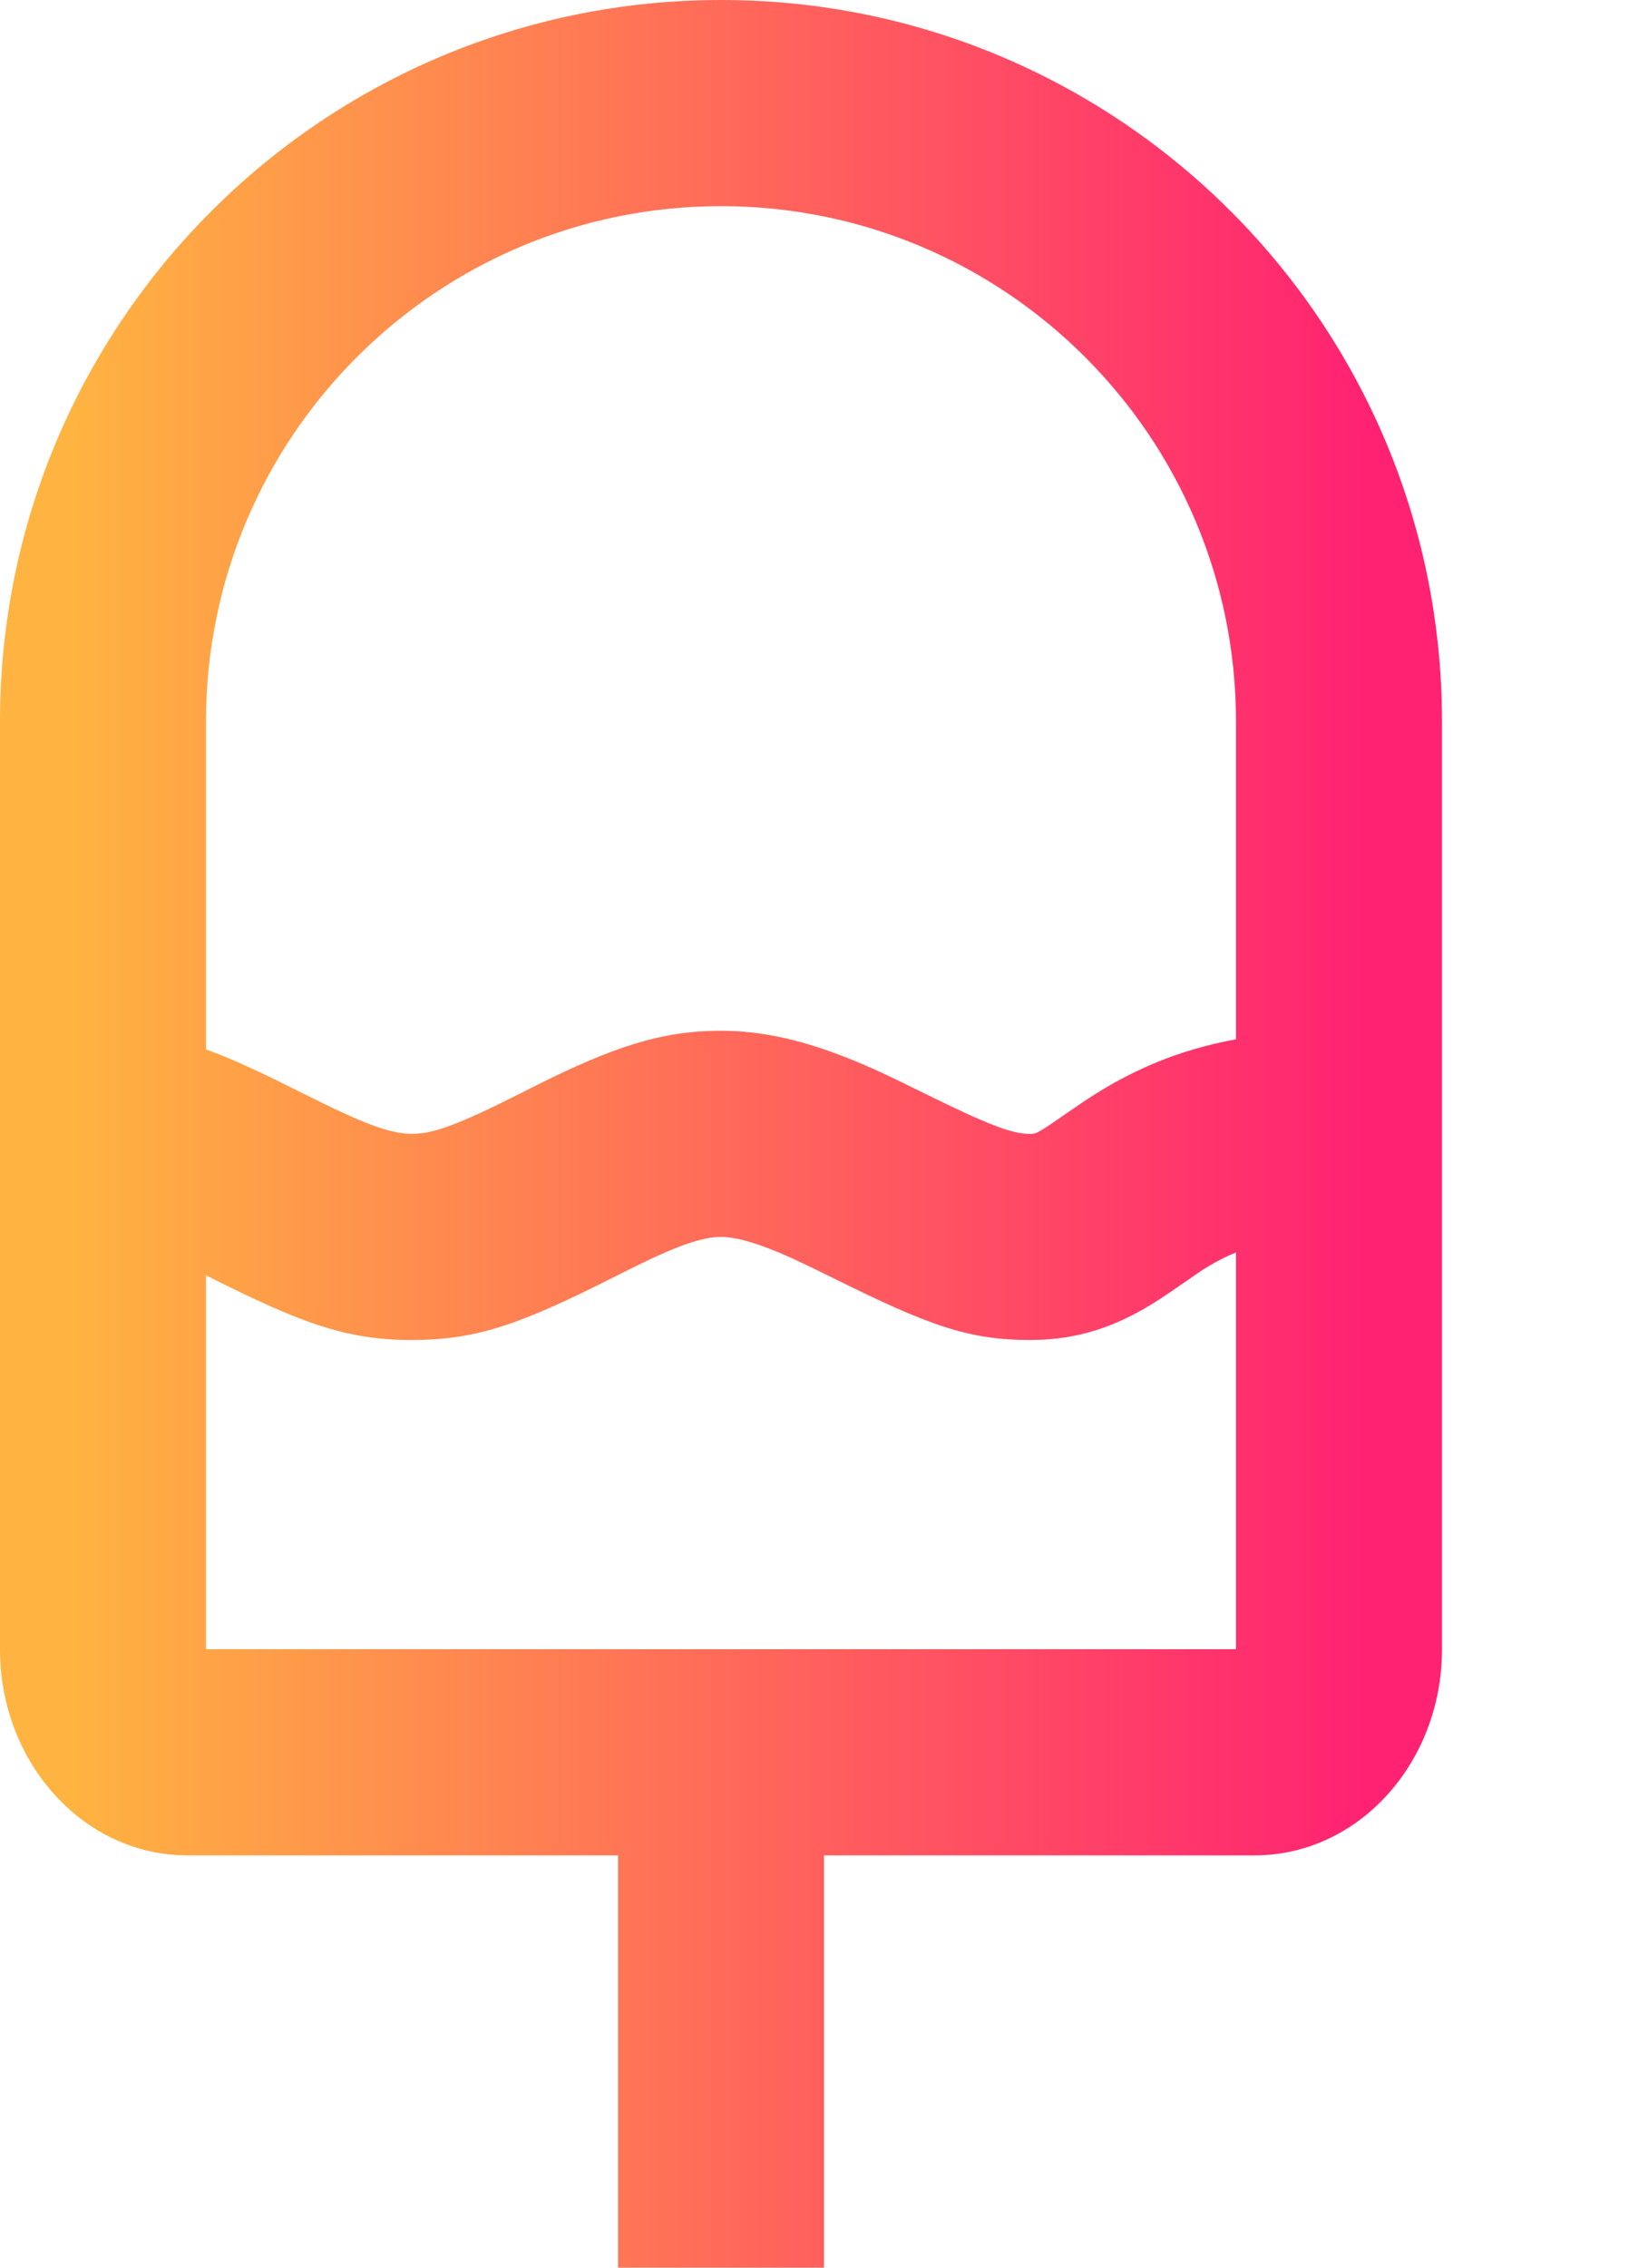 <svg width="16" height="22" fill="currentColor" xmlns="http://www.w3.org/2000/svg">
      <defs>
        <linearGradient id="grad_linear">
          <stop offset="5%" stop-color="#ffb341" />
          <stop offset="95%" stop-color="#ff2272" />
        </linearGradient>
      </defs>
      <path
        fill="url(#grad_linear)"
        fill-rule="evenodd"
        d="M6 22v-4H1.818C.814 18 0 17.105 0 16V7c0-3.866 3.134-7 7-7 3.866 0 7 3.134 7 7v9c0 1.105-.814 2-1.818 2H8v4H6zm5.651-9.663c-.022.014-.081.055-.147.101-.093.064-.201.138-.249.169-.398.257-.776.393-1.255.393-.608 0-.993-.146-1.918-.604-.318-.157-.473-.229-.637-.291C7.254 12.033 7.108 12 7 12c-.185 0-.431.086-.896.318-.074.037-.074.037-.15.075l-0.0 0C5.066 12.84 4.639 13 4 13c-.638 0-1.072-.162-1.958-.606L2 12.373V16h10v-3.849c-.122.049-.235.111-.349.185zM7 2c2.761 0 5 2.239 5 5v3.083c-.553.101-1.008.295-1.444.581-.05.033-.153.104-.241.164-.068.047-.127.088-.146.1-.1.065-.122.073-.169.073-.175 0-.411-.09-1.032-.397-.374-.185-.57-.276-.813-.368C7.755 10.084 7.382 10 7 10c-.589 0-1.059.164-1.788.527-.041.021-.061.03-.081.041-.019.01-.039.019-.077.039C4.455 10.908 4.211 11 4 11c-.212 0-.462-.093-1.062-.394-.405-.203-.685-.335-.938-.425V7c0-2.761 2.239-5 5-5z"
        clip-rule="evenodd"
      />
</svg>

<!-- props used -->
